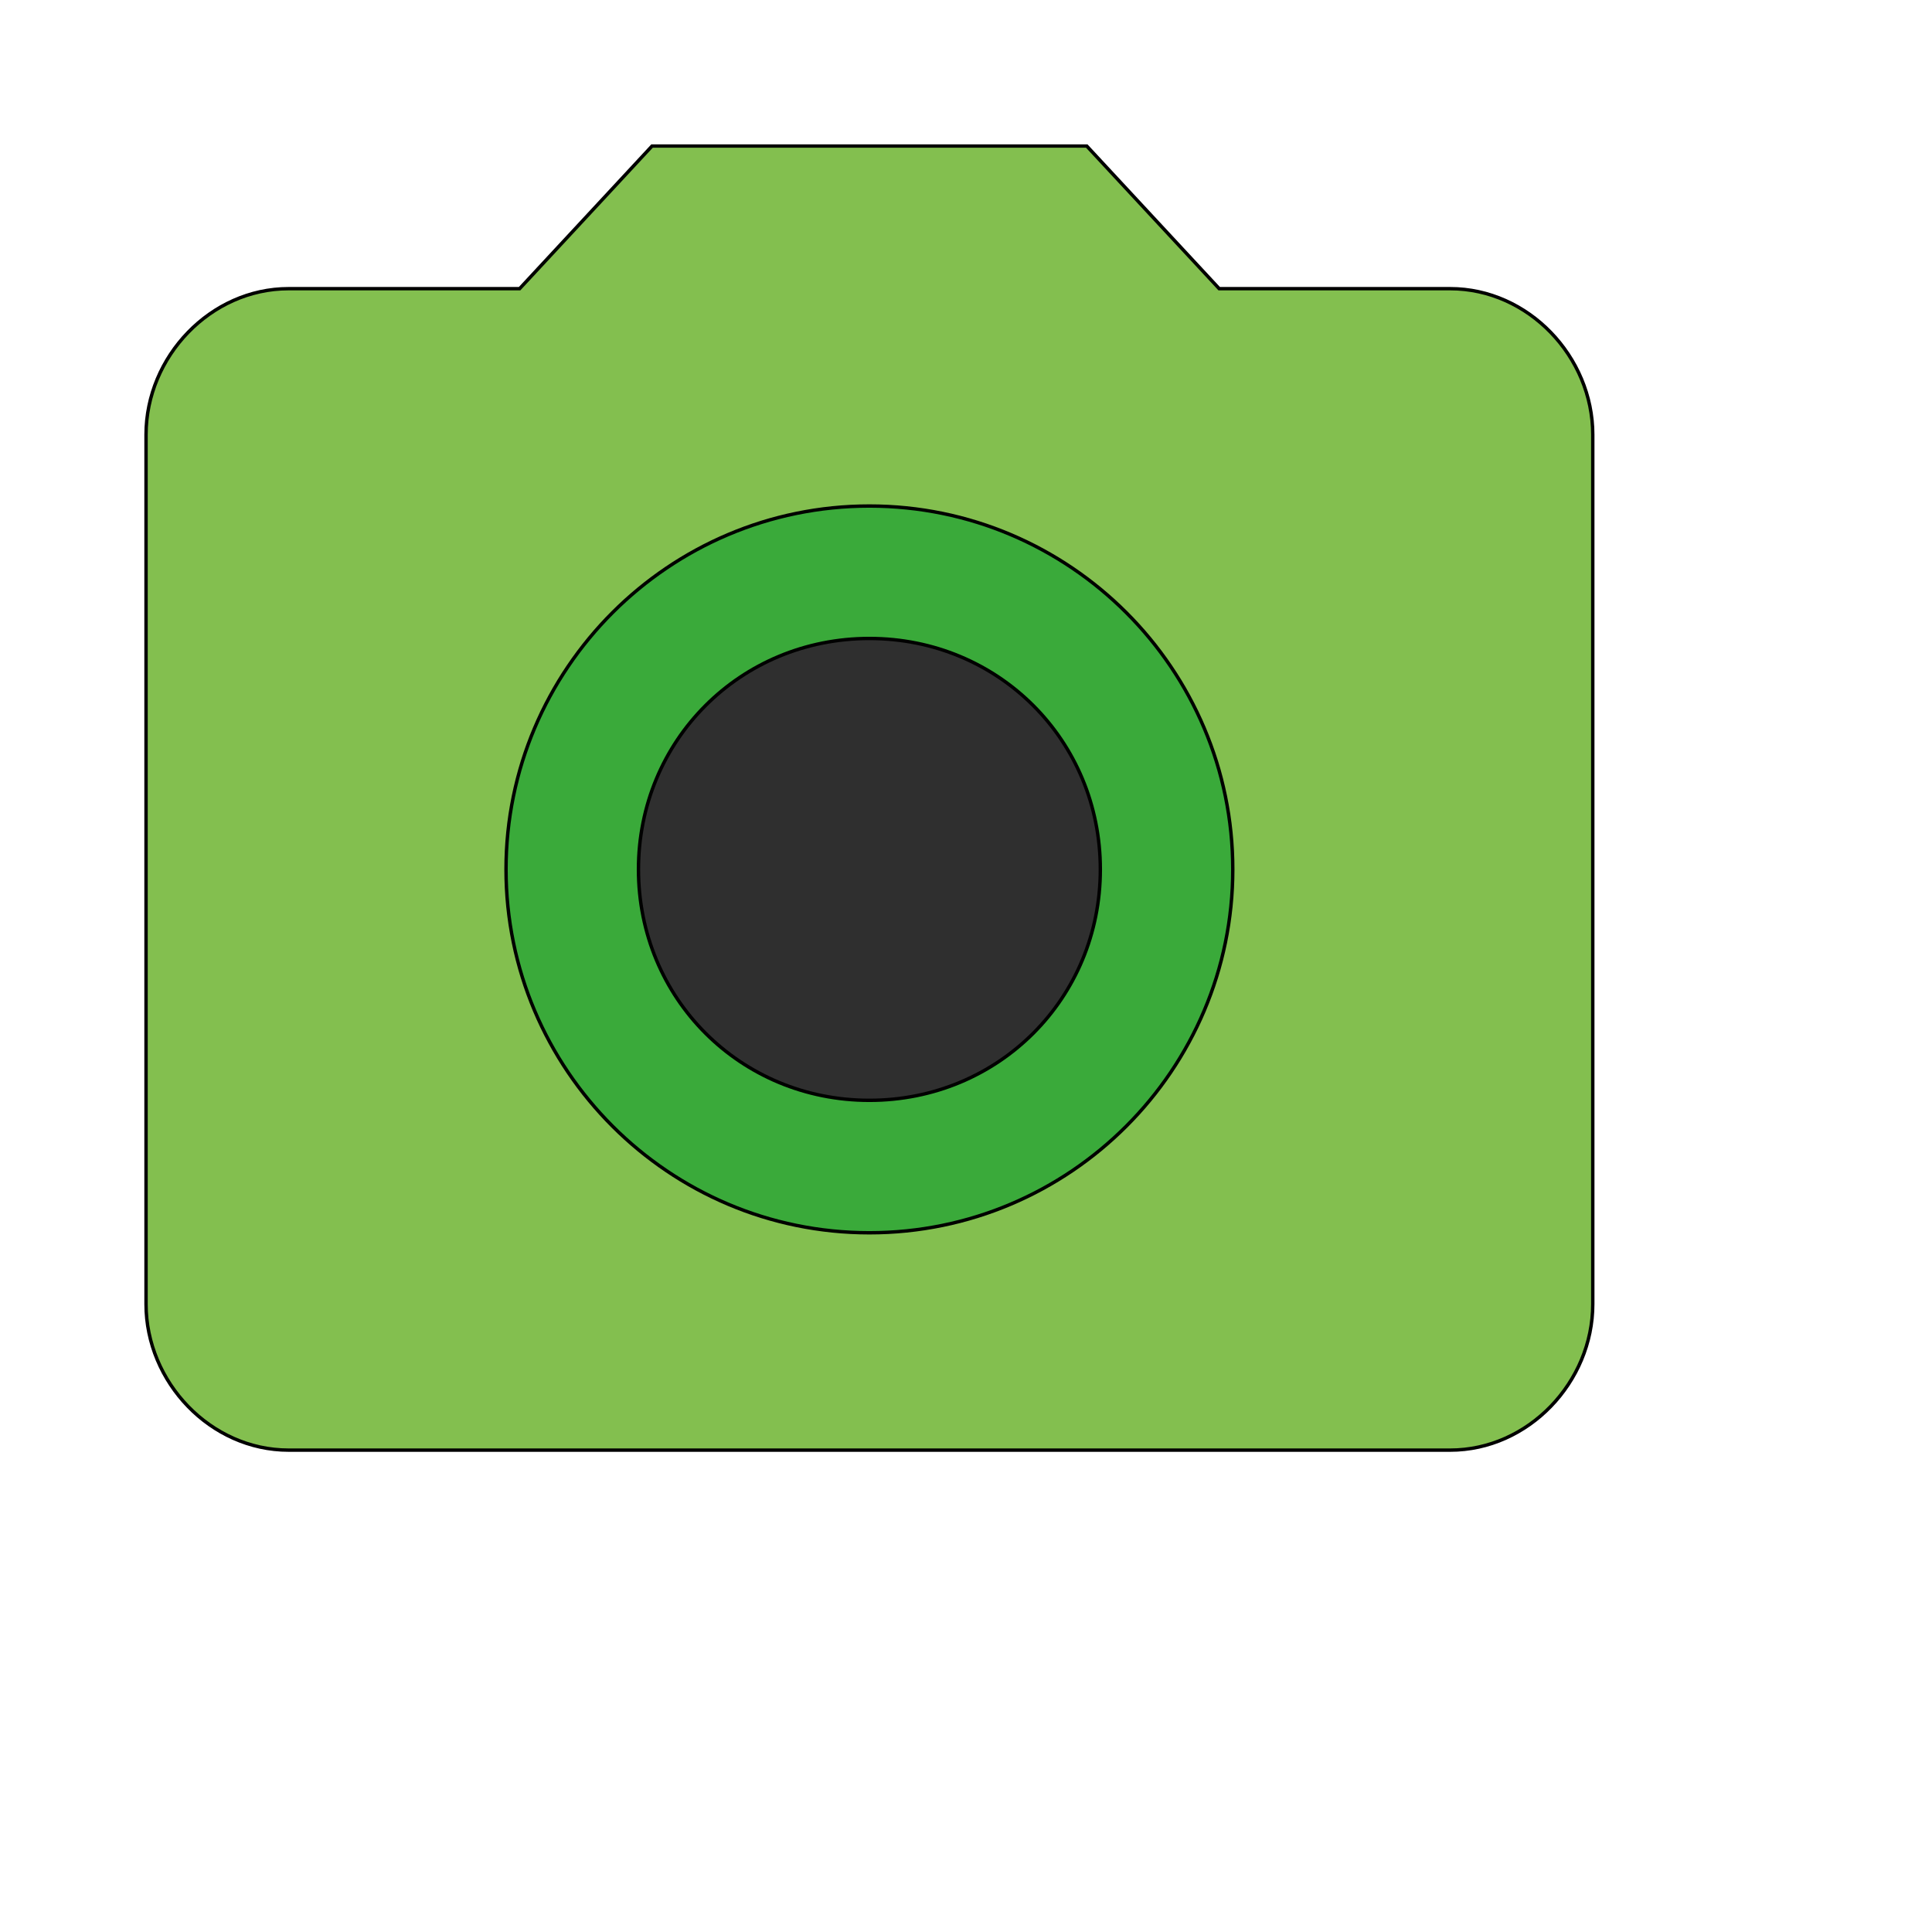 <svg id="th_wav_camera-alt" width="100%" height="100%" xmlns="http://www.w3.org/2000/svg" version="1.1" xmlns:xlink="http://www.w3.org/1999/xlink" xmlns:svgjs="http://svgjs.com/svgjs" preserveAspectRatio="xMidYMin slice" data-uid="wav_camera-alt" data-keyword="wav_camera-alt" viewBox="0 0 512 512" transform="matrix(0.9,0,0,0.9,0,0)" data-colors="[&quot;#83bf4f&quot;,&quot;#3aaa3a&quot;,&quot;#2f2f2f&quot;,&quot;#ffdf99&quot;]"><path id="th_wav_camera-alt_1" d="M192 43L153 85L85 85C62 85 43 105 43 128L43 384C43 407 62 427 85 427L427 427C450 427 469 407 469 384L469 128C469 105 450 85 427 85L359 85L320 43L192 43Z " fill-rule="evenodd" fill="#83bf4f" stroke-width="1" stroke="#000000"></path><path id="th_wav_camera-alt_2" d="M256 363C197 363 149 315 149 256C149 197 197 149 256 149C315 149 363 197 363 256C363 315 315 363 256 363Z " fill-rule="evenodd" fill="#3aaa3a" stroke-width="1" stroke="#000000"></path><path id="th_wav_camera-alt_0" d="M324 256C324 294 294 324 256 324C218 324 188 294 188 256C188 218 218 188 256 188C294 188 324 218 324 256Z " fill-rule="evenodd" fill="#2f2f2f" stroke-width="1" stroke="#000000"></path><defs id="SvgjsDefs14923" fill="#ffdf99"></defs></svg>